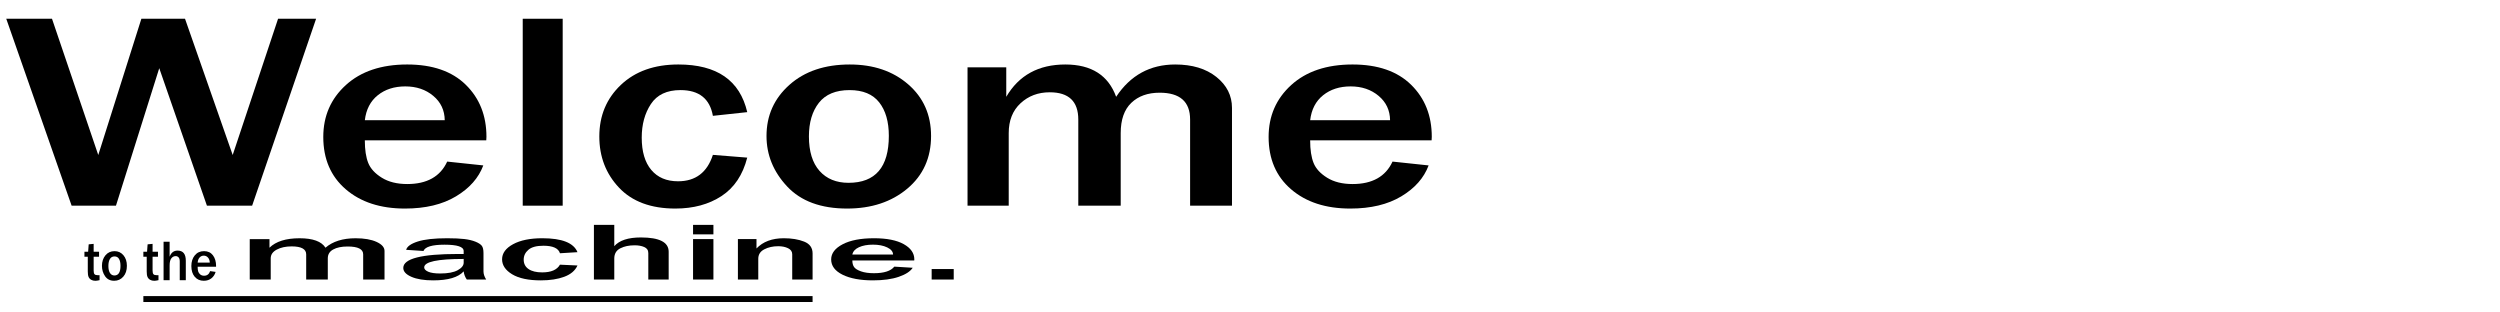 <?xml version="1.0" encoding="utf-8"?>
<!-- Generator: Adobe Illustrator 16.0.0, SVG Export Plug-In . SVG Version: 6.00 Build 0)  -->
<!DOCTYPE svg PUBLIC "-//W3C//DTD SVG 1.1//EN" "http://www.w3.org/Graphics/SVG/1.1/DTD/svg11.dtd">
<svg version="1.1" id="Layer_1" xmlns="http://www.w3.org/2000/svg" xmlns:xlink="http://www.w3.org/1999/xlink" 
     viewBox="0 0 400 50" preserveAspectRatio="none" xml:space="preserve">
    <g>
	<path d="M50.576,3L40.341,32.908h-7.234L25.48,10.91l-6.926,21.999h-7.094L1,3h7.319l7.403,21.801L22.62,3h6.982l7.628,21.801
		L44.491,3H50.576z"/>
	<path d="M71.551,25.854l5.776,0.613c-0.748,2.002-2.205,3.652-4.374,4.951c-2.169,1.301-4.889,1.951-8.16,1.951
		c-3.926,0-7.085-1.029-9.478-3.09c-2.394-2.061-3.59-4.85-3.59-8.37c0-3.345,1.206-6.114,3.617-8.305
		c2.412-2.191,5.684-3.287,9.814-3.287c4.038,0,7.16,1.081,9.366,3.243c2.206,2.162,3.309,4.938,3.309,8.326l-0.028,0.57H58.372
		c0,1.504,0.182,2.708,0.547,3.615c0.364,0.906,1.088,1.695,2.173,2.367c1.084,0.672,2.439,1.008,4.065,1.008
		C68.316,29.447,70.448,28.25,71.551,25.854z M71.158,19.236c-0.019-1.592-0.631-2.893-1.837-3.9
		c-1.205-1.008-2.696-1.512-4.473-1.512c-1.757,0-3.225,0.471-4.402,1.413s-1.869,2.275-2.074,3.999H71.158z"/>
	<path d="M90.03,32.908h-6.394V3h6.394V32.908z"/>
	<path d="M114.062,24.78l5.496,0.439c-0.711,2.775-2.085,4.826-4.123,6.156c-2.037,1.33-4.496,1.994-7.374,1.994
		c-3.907,0-6.912-1.113-9.016-3.342c-2.103-2.227-3.154-4.955-3.154-8.183c0-3.331,1.149-6.084,3.448-8.261
		c2.301-2.176,5.365-3.265,9.198-3.265c6.169,0,9.843,2.542,11.021,7.625l-5.496,0.592c-0.486-2.746-2.216-4.12-5.188-4.12
		c-2.17,0-3.744,0.742-4.726,2.224c-0.981,1.483-1.472,3.276-1.472,5.379c0,2.234,0.509,3.959,1.527,5.17
		c1.02,1.213,2.444,1.818,4.277,1.818C111.285,29.008,113.146,27.6,114.062,24.78z"/>
	<path d="M135.54,33.369c-4.188,0-7.385-1.176-9.59-3.527c-2.206-2.352-3.309-5.047-3.309-8.085c0-3.272,1.22-5.997,3.659-8.173
		c2.439-2.176,5.659-3.265,9.66-3.265c3.795,0,6.912,1.059,9.352,3.177s3.659,4.872,3.659,8.261c0,3.492-1.267,6.298-3.799,8.425
		C142.64,32.307,139.429,33.369,135.54,33.369z M135.765,29.25c4.299,0,6.449-2.506,6.449-7.516c0-2.264-0.514-4.05-1.542-5.357
		c-1.028-1.307-2.608-1.961-4.739-1.961c-2.205,0-3.842,0.676-4.906,2.027c-1.066,1.352-1.6,3.145-1.6,5.379
		c0,2.41,0.566,4.25,1.697,5.522C132.255,28.613,133.802,29.25,135.765,29.25z"/>
	<path d="M197.118,32.908h-6.701V19.126c0-2.863-1.627-4.294-4.879-4.294c-1.889,0-3.398,0.541-4.529,1.622
		s-1.696,2.695-1.696,4.842v11.612h-6.786V19.126c0-2.907-1.523-4.36-4.57-4.36c-1.851,0-3.407,0.584-4.669,1.753
		c-1.262,1.169-1.893,2.761-1.893,4.777v11.612h-6.59v-22.13h6.197v4.711c2.019-3.447,5.169-5.171,9.45-5.171
		c4.168,0,6.879,1.724,8.131,5.171c2.281-3.447,5.431-5.171,9.45-5.171c2.729,0,4.926,0.665,6.59,1.994
		c1.663,1.33,2.495,2.98,2.495,4.952V32.908z"/>
	<path d="M222.804,25.854l5.776,0.613c-0.748,2.002-2.206,3.652-4.374,4.951c-2.169,1.301-4.889,1.951-8.16,1.951
		c-3.926,0-7.085-1.029-9.478-3.09c-2.394-2.061-3.59-4.85-3.59-8.37c0-3.345,1.206-6.114,3.618-8.305
		c2.411-2.191,5.683-3.287,9.813-3.287c4.038,0,7.16,1.081,9.366,3.243c2.205,2.162,3.309,4.938,3.309,8.326l-0.028,0.57h-19.432
		c0,1.504,0.182,2.708,0.547,3.615c0.364,0.906,1.088,1.695,2.173,2.367c1.084,0.672,2.439,1.008,4.065,1.008
		C219.569,29.447,221.7,28.25,222.804,25.854z M222.411,19.236c-0.019-1.592-0.631-2.893-1.837-3.9
		c-1.205-1.008-2.696-1.512-4.472-1.512c-1.758,0-3.226,0.471-4.403,1.413s-1.869,2.275-2.074,3.999H222.411z"/>
</g>
<g>
	<path d="M61.524,44.725h-3.416v-4.029c0-0.838-0.828-1.256-2.486-1.256c-0.963,0-1.732,0.158-2.309,0.475s-0.865,0.787-0.865,1.416
		v3.395H48.99v-4.029c0-0.85-0.776-1.275-2.329-1.275c-0.943,0-1.737,0.172-2.381,0.514c-0.643,0.342-0.965,0.807-0.965,1.396v3.395
		h-3.357v-6.471h3.158v1.377c1.029-1.008,2.635-1.512,4.816-1.512c2.125,0,3.506,0.504,4.145,1.512
		c1.162-1.008,2.768-1.512,4.816-1.512c1.391,0,2.511,0.195,3.359,0.584c0.848,0.389,1.271,0.871,1.271,1.447V44.725z"/>
	<path d="M77.789,44.725h-3.102c-0.276-0.393-0.442-0.828-0.5-1.307c-0.867,0.961-2.497,1.441-4.888,1.441
		c-1.439,0-2.595-0.189-3.467-0.566c-0.871-0.379-1.307-0.854-1.307-1.426c0-1.486,2.91-2.23,8.732-2.23
		c0.229,0,0.537,0.004,0.929,0.008v-0.488c0-0.67-1.021-1.006-3.059-1.006c-1.981,0-3.106,0.336-3.373,1.006l-2.772-0.186
		c0.152-0.537,0.771-0.98,1.857-1.328c1.086-0.35,2.658-0.523,4.717-0.523c1.115,0,2.024,0.043,2.729,0.125
		c0.705,0.084,1.301,0.225,1.786,0.424c0.486,0.197,0.822,0.414,1.008,0.646s0.279,0.627,0.279,1.182v2.922
		C77.36,43.842,77.503,44.277,77.789,44.725z M74.188,41.432c-4.212,0-6.317,0.451-6.317,1.352c0,0.27,0.212,0.5,0.637,0.689
		c0.424,0.189,1.064,0.285,1.922,0.285c1.238,0,2.174-0.176,2.809-0.529c0.633-0.352,0.95-0.752,0.95-1.201V41.432z"/>
	<path d="M89.595,42.348l2.801,0.129c-0.362,0.811-1.063,1.412-2.102,1.801c-1.038,0.389-2.291,0.582-3.758,0.582
		c-1.992,0-3.523-0.326-4.596-0.977c-1.072-0.652-1.607-1.449-1.607-2.393c0-0.975,0.586-1.779,1.758-2.416s2.734-0.955,4.688-0.955
		c3.145,0,5.017,0.744,5.617,2.23l-2.801,0.172c-0.248-0.803-1.13-1.203-2.645-1.203c-1.105,0-1.908,0.217-2.408,0.65
		s-0.75,0.957-0.75,1.572c0,0.654,0.259,1.158,0.778,1.512c0.52,0.355,1.245,0.531,2.18,0.531
		C88.179,43.584,89.127,43.172,89.595,42.348z"/>
	<path d="M106.987,44.725h-3.258V40.49c0-0.457-0.217-0.779-0.65-0.965s-0.941-0.277-1.522-0.277c-0.925,0-1.7,0.164-2.329,0.492
		c-0.629,0.33-0.943,0.871-0.943,1.627v3.357h-3.259V35.98h3.259v3.408c0.81-0.932,2.229-1.396,4.259-1.396
		c2.964,0,4.444,0.762,4.444,2.287V44.725z"/>
	<path d="M114.147,37.498h-3.258V35.98h3.258V37.498z M114.147,44.725h-3.258v-6.471h3.258V44.725z"/>
	<path d="M130.013,44.725h-3.258v-4.043c0-0.426-0.221-0.748-0.658-0.963c-0.438-0.217-0.967-0.324-1.586-0.324
		c-0.849,0-1.592,0.166-2.23,0.5c-0.639,0.332-0.957,0.834-0.957,1.506v3.324h-3.259v-6.471h2.973v1.5
		c1.038-1.09,2.497-1.635,4.374-1.635c1.267,0,2.351,0.18,3.251,0.539c0.9,0.357,1.351,0.988,1.351,1.889V44.725z"/>
	<path d="M143.09,42.662l2.945,0.18c-0.383,0.584-1.125,1.068-2.23,1.447c-1.105,0.381-2.492,0.57-4.159,0.57
		c-2,0-3.611-0.301-4.83-0.902c-1.221-0.604-1.83-1.418-1.83-2.447c0-0.979,0.615-1.789,1.844-2.43
		c1.229-0.641,2.896-0.961,5.002-0.961c2.058,0,3.649,0.316,4.774,0.949c1.123,0.631,1.686,1.443,1.686,2.434l-0.014,0.168h-9.904
		c0,0.439,0.093,0.791,0.278,1.057c0.186,0.264,0.555,0.496,1.107,0.691c0.553,0.197,1.244,0.295,2.072,0.295
		C141.441,43.713,142.527,43.363,143.09,42.662z M142.891,40.727c-0.01-0.465-0.322-0.846-0.938-1.141
		c-0.613-0.293-1.374-0.441-2.278-0.441c-0.896,0-1.645,0.139-2.244,0.414c-0.601,0.275-0.953,0.664-1.058,1.168H142.891z"/>
	<path d="M152.595,43.047v1.678h-3.53v-1.678H152.595z"/>
</g>
<g>
	<path d="M15.929,44.027v0.801c-0.289,0.066-0.513,0.1-0.672,0.1c-0.261,0-0.484-0.055-0.671-0.164s-0.324-0.26-0.41-0.451
		c-0.086-0.189-0.13-0.484-0.13-0.881v-2.355H13.51v-0.797h0.591l0.089-1.186l0.795-0.076v1.262h0.863v0.797h-0.863v2.221
		c0,0.285,0.049,0.48,0.147,0.584c0.098,0.104,0.283,0.154,0.555,0.154C15.763,44.035,15.844,44.033,15.929,44.027z"/>
	<path d="M18.267,44.924c-0.635,0-1.119-0.242-1.454-0.727c-0.334-0.482-0.501-1.037-0.501-1.662c0-0.672,0.185-1.232,0.555-1.68
		s0.858-0.672,1.464-0.672c0.575,0,1.048,0.219,1.417,0.654c0.37,0.436,0.555,1.002,0.555,1.697c0,0.719-0.192,1.295-0.576,1.732
		C19.343,44.705,18.856,44.924,18.267,44.924z M18.301,44.076c0.652,0,0.978-0.516,0.978-1.545c0-0.465-0.078-0.832-0.233-1.102
		c-0.156-0.268-0.396-0.402-0.719-0.402c-0.334,0-0.582,0.139-0.744,0.416s-0.242,0.646-0.242,1.105
		c0,0.496,0.085,0.875,0.257,1.135C17.769,43.945,18.004,44.076,18.301,44.076z"/>
	<path d="M25.357,44.027v0.801c-0.289,0.066-0.513,0.1-0.672,0.1c-0.261,0-0.484-0.055-0.671-0.164s-0.324-0.26-0.41-0.451
		c-0.086-0.189-0.13-0.484-0.13-0.881v-2.355h-0.536v-0.797h0.591l0.089-1.186l0.795-0.076v1.262h0.863v0.797h-0.863v2.221
		c0,0.285,0.049,0.48,0.147,0.584c0.098,0.104,0.283,0.154,0.555,0.154C25.191,44.035,25.272,44.033,25.357,44.027z"/>
	<path d="M29.728,44.828h-0.969v-2.977c0-0.322-0.064-0.547-0.193-0.678c-0.129-0.131-0.28-0.197-0.453-0.197
		c-0.275,0-0.506,0.117-0.693,0.348s-0.28,0.613-0.28,1.145v2.359h-0.969V38.68h0.969v2.396c0.241-0.654,0.663-0.982,1.267-0.982
		c0.881,0,1.322,0.537,1.322,1.609V44.828z"/>
	<path d="M33.621,43.379l0.876,0.125c-0.113,0.412-0.335,0.752-0.664,1.018c-0.328,0.268-0.74,0.402-1.236,0.402
		c-0.596,0-1.074-0.213-1.438-0.637c-0.362-0.422-0.543-0.996-0.543-1.721c0-0.688,0.182-1.256,0.548-1.707
		c0.366-0.449,0.861-0.676,1.487-0.676c0.612,0,1.086,0.223,1.42,0.668c0.334,0.443,0.502,1.014,0.502,1.711l-0.004,0.117h-2.946
		c0,0.309,0.028,0.557,0.083,0.744c0.055,0.186,0.165,0.348,0.329,0.486c0.165,0.137,0.37,0.207,0.616,0.207
		C33.131,44.117,33.454,43.871,33.621,43.379z M33.562,42.018c-0.003-0.326-0.096-0.594-0.278-0.801
		c-0.183-0.209-0.409-0.313-0.679-0.313c-0.266,0-0.488,0.098-0.667,0.291s-0.283,0.469-0.314,0.822H33.562z"/>
</g>
<rect x="22.938" y="47.375" width="107.074" height="0.946"/>
</svg>
